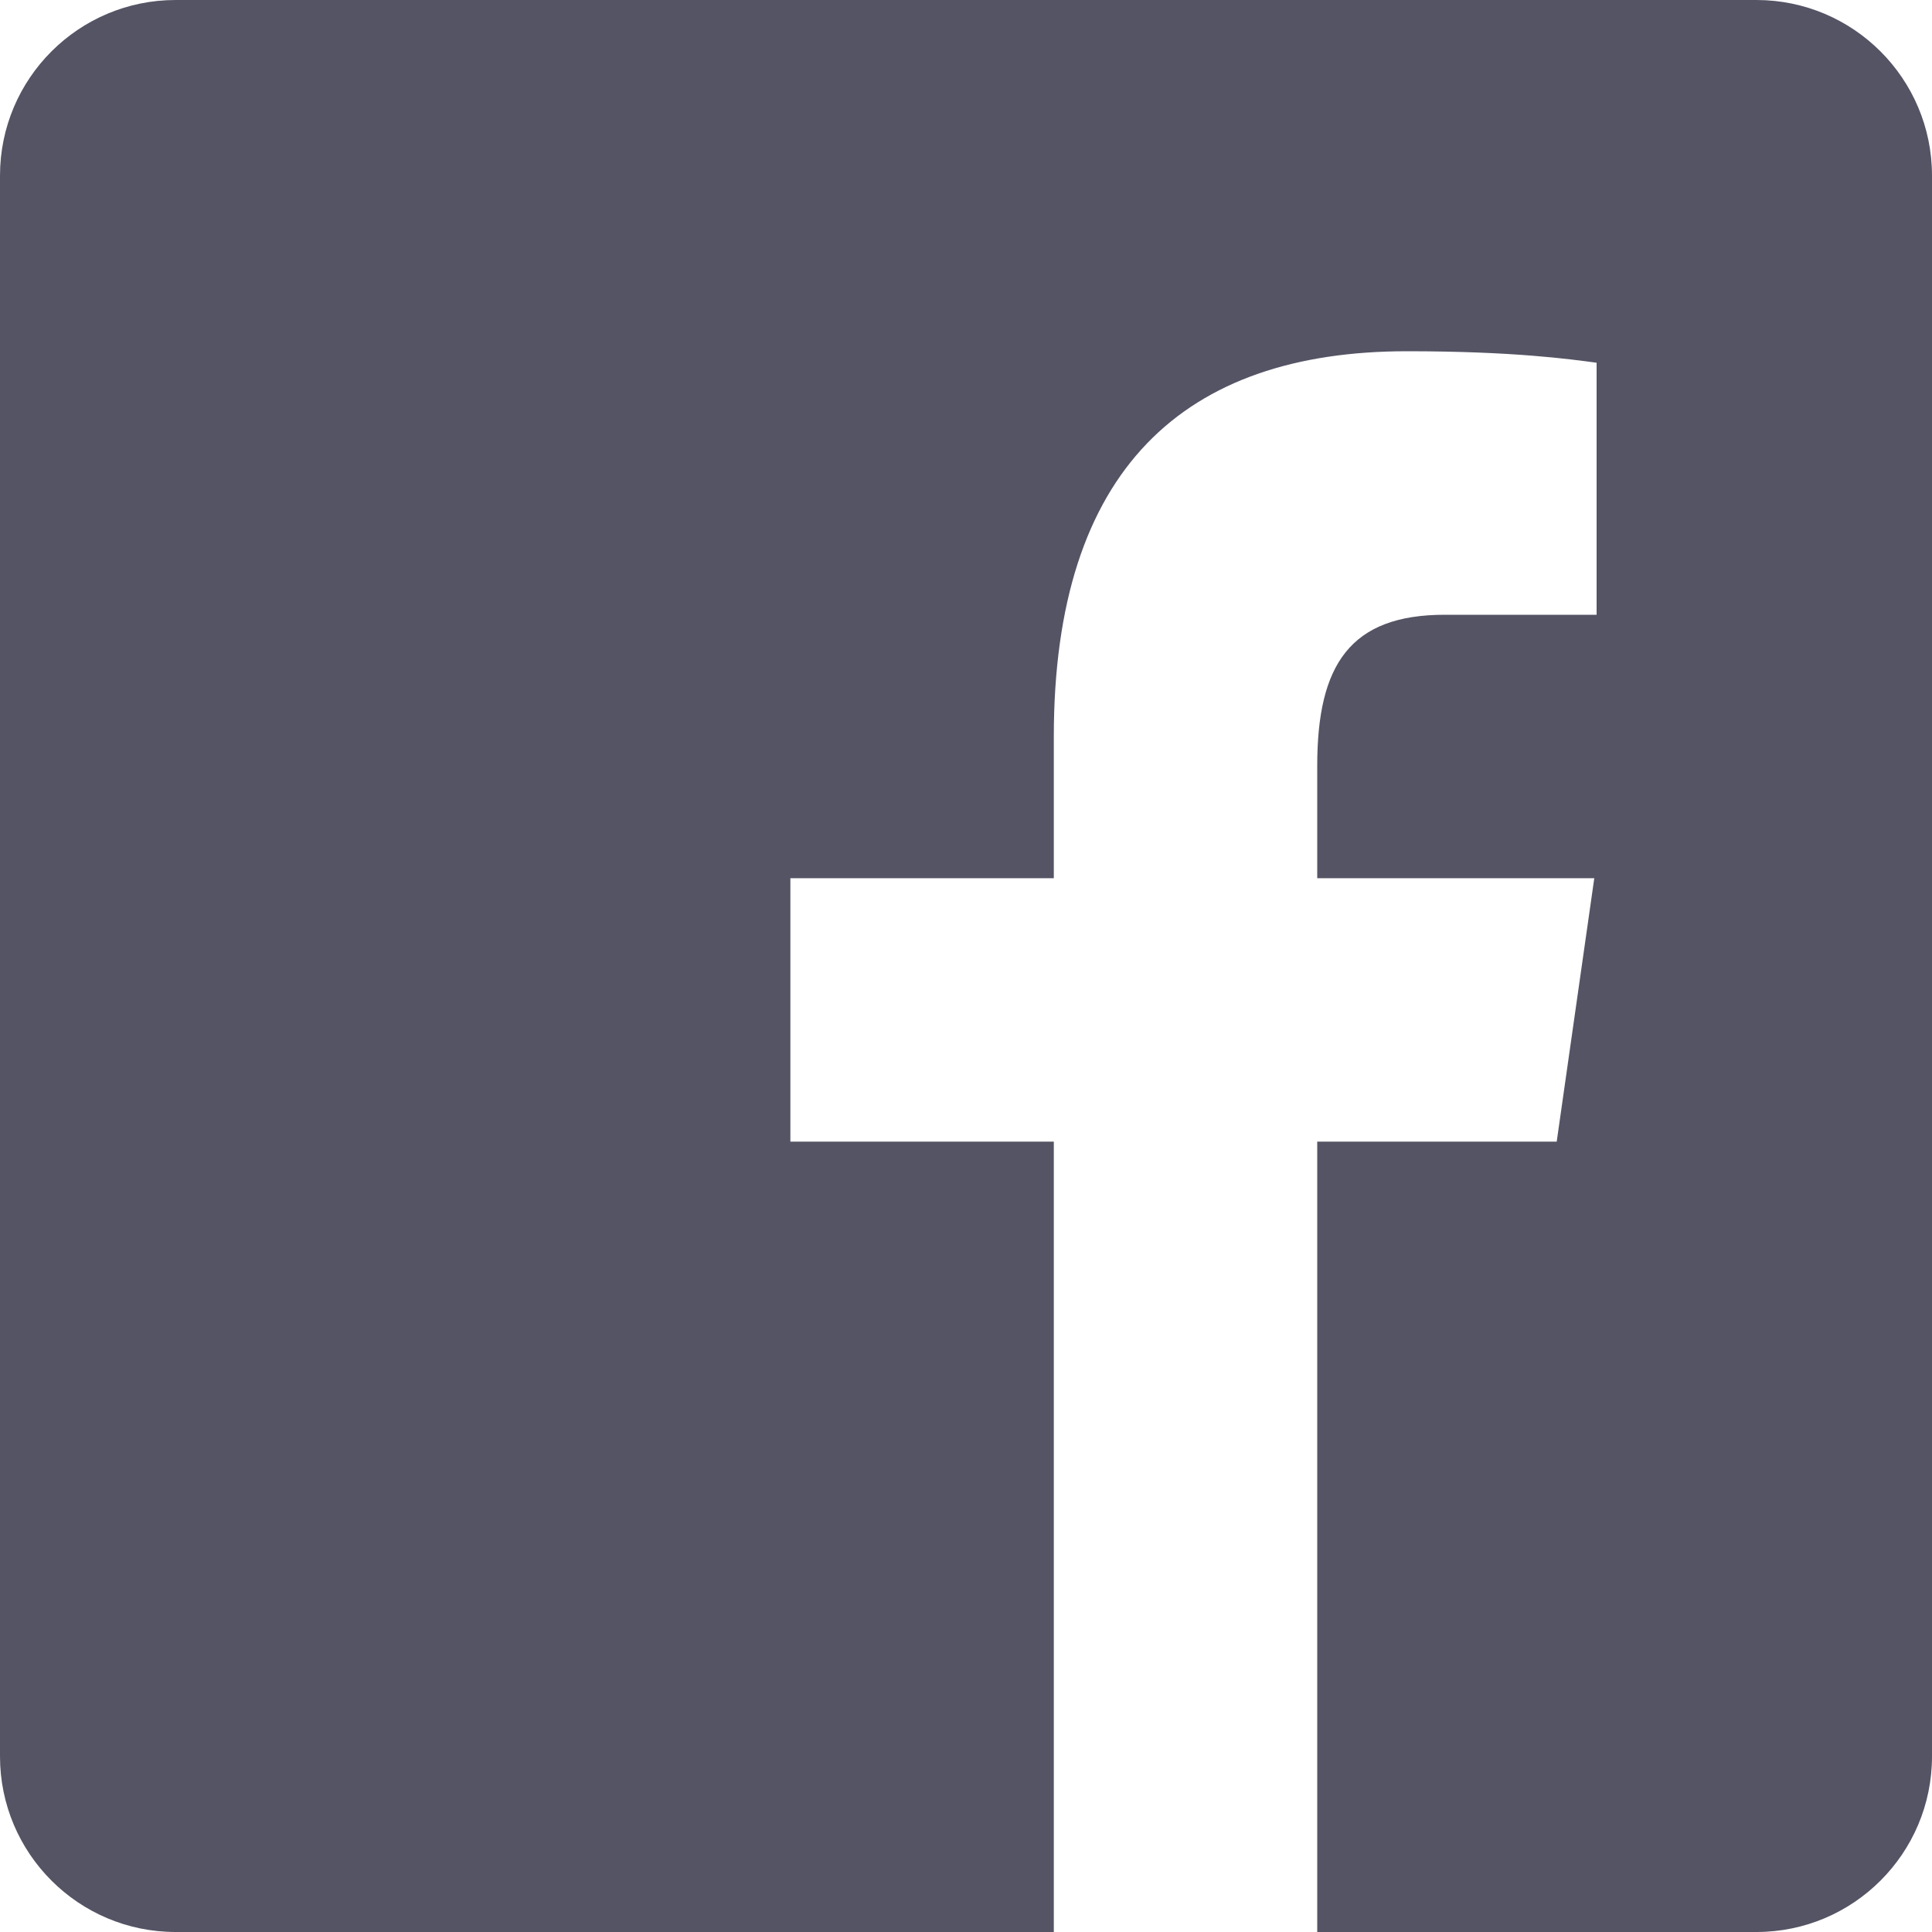 <?xml version="1.0" encoding="UTF-8"?>
<svg width="20px" height="20px" viewBox="0 0 20 20" version="1.1" xmlns="http://www.w3.org/2000/svg" xmlns:xlink="http://www.w3.org/1999/xlink">
    <!-- Generator: Sketch 60 (88103) - https://sketch.com -->
    <title>icon-facebook</title>
    <desc>Created with Sketch.</desc>
    <g id="Symbols" stroke="none" stroke-width="1" fill="none" fill-rule="evenodd">
        <g id="template-/-footer" transform="translate(-415, -969)" fill="#545465" fill-rule="nonzero">
            <g id="footer">
                <g transform="translate(0, 646)" id="bottom">
                    <g transform="translate(348, 296)">
                        <g id="icon-facebook" transform="translate(67, 27)">
                            <path d="M18.182,0 L1.818,0 C0.814,0 0,0.814 0,1.818 L0,18.182 C0,19.186 0.814,20 1.818,20 L10.909,20 L10.909,11.818 L8.182,11.818 L8.182,9.091 L10.909,9.091 L10.909,7.626 C10.909,4.854 12.26,3.636 14.565,3.636 C15.668,3.636 16.252,3.718 16.528,3.755 L16.528,6.364 L14.956,6.364 C13.978,6.364 13.636,6.88 13.636,7.925 L13.636,9.091 L16.504,9.091 L16.115,11.818 L13.636,11.818 L13.636,20 L18.182,20 C19.186,20 20,19.186 20,18.182 L20,1.818 C20,0.814 19.185,0 18.182,0 Z" id="Path"></path>
                        </g>
                    </g>
                </g>
            </g>
        </g>
    </g>
</svg>